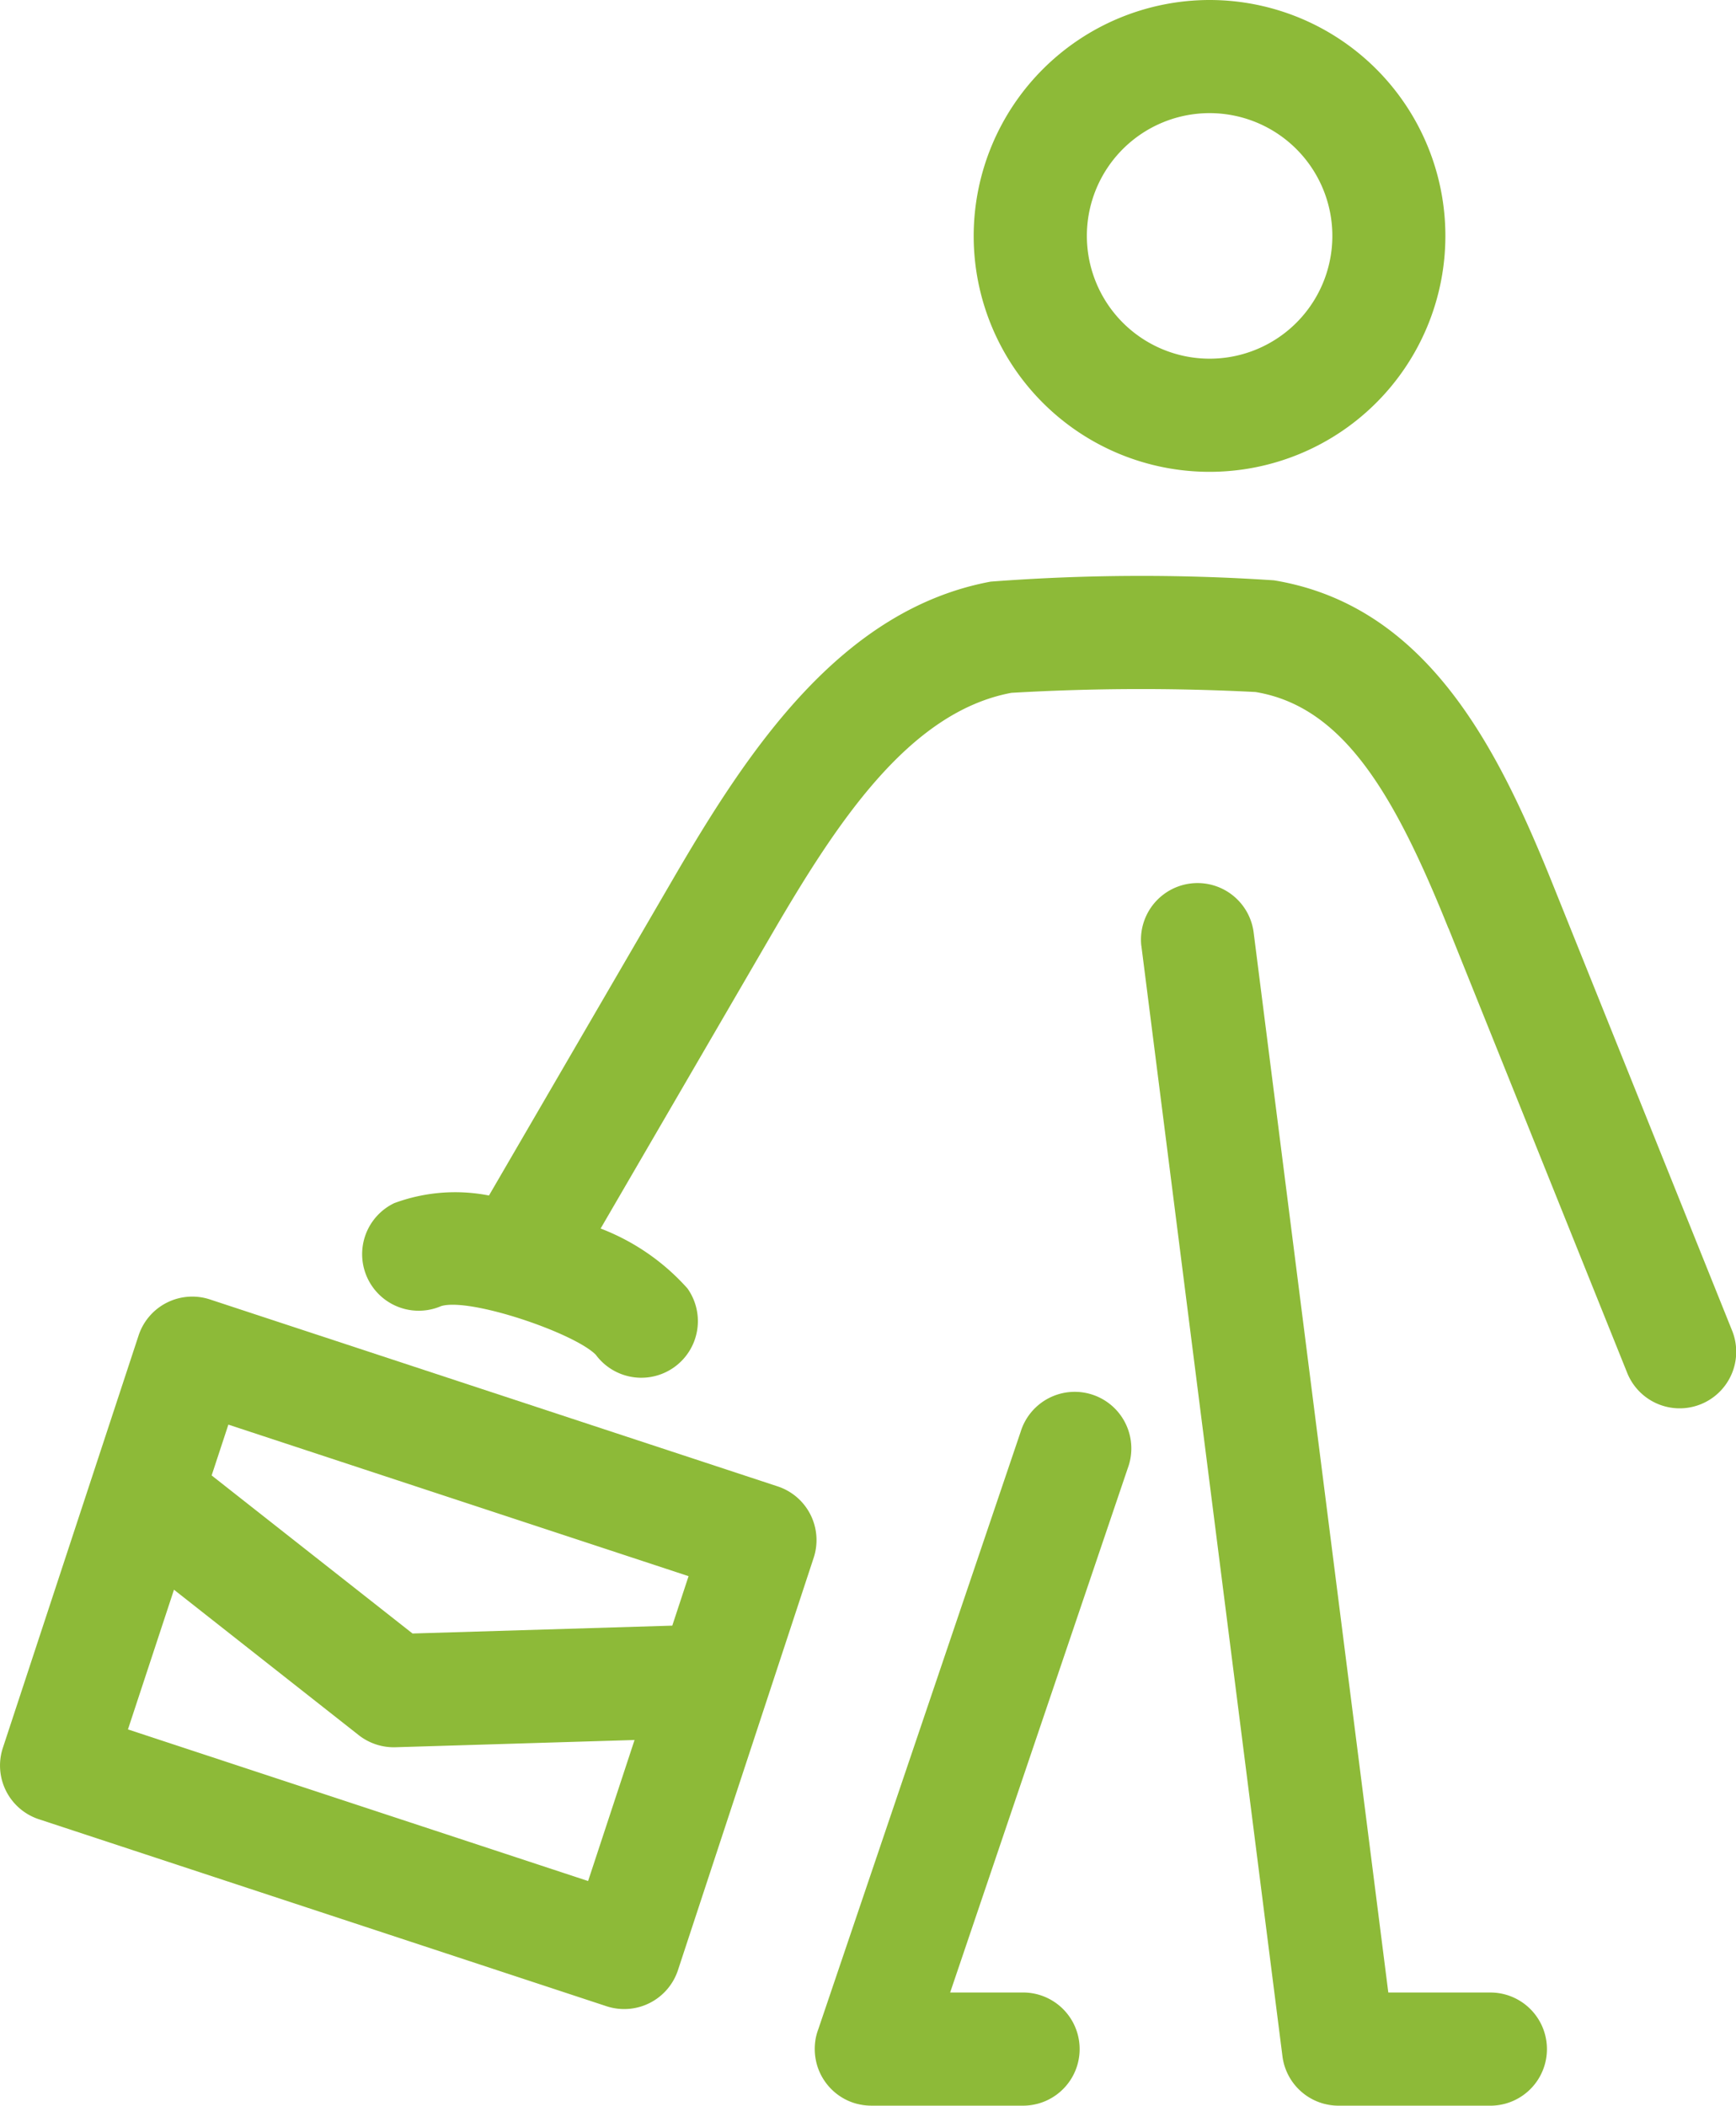 <svg id="Grupo_6185" data-name="Grupo 6185" xmlns="http://www.w3.org/2000/svg" width="90.742" height="110.036" viewBox="0 0 90.742 110.036">
  <path id="Trazado_13253" data-name="Trazado 13253" d="M1111.692,692.276l7.37,57.991a2.911,2.911,0,0,0,.16.677,2.955,2.955,0,0,0,2.774,1.943c.023,0,.045,0,.068,0h7.925a2.957,2.957,0,0,0,0-5.913H1124.6l-7.045-55.442a2.957,2.957,0,0,0-5.866.745" transform="translate(-1052.032 -642.852)" fill="#8dba38"/>
  <path id="Trazado_13254" data-name="Trazado 13254" d="M1123.256,736.92a2.951,2.951,0,0,0,.026,1.038,2.889,2.889,0,0,0,.407,1.008,2.953,2.953,0,0,0,1.232,1.083,2.862,2.862,0,0,0,.577.2,3.022,3.022,0,0,0,.679.079c.028,0,.06,0,.089,0h7.9a2.957,2.957,0,0,0,0-5.913H1130.3l9.285-27.4a2.958,2.958,0,1,0-5.6-1.9l-10.582,31.234a2.937,2.937,0,0,0-.149.57" transform="translate(-1080.635 -630.294)" fill="#8dba38"/>
  <path id="Trazado_13255" data-name="Trazado 13255" d="M1126.838,664.517a12.328,12.328,0,1,1-12.331,12.328,12.344,12.344,0,0,1,12.331-12.328m0,18.744a6.416,6.416,0,1,0-6.415-6.415,6.422,6.422,0,0,0,6.415,6.415" transform="translate(-1063.612 -664.517)" fill="#8dba38"/>
  <path id="Trazado_13256" data-name="Trazado 13256" d="M1132.081,724.007l7.094-21.547a2.954,2.954,0,0,1,3.732-1.883l29.672,9.768a2.954,2.954,0,0,1,1.883,3.732l-7.094,21.549a2.959,2.959,0,0,1-3.732,1.885l-29.672-9.772a2.954,2.954,0,0,1-1.883-3.732m34.991-6.385.851-2.585-24.055-7.919-.874,2.655,10.5,8.26Zm-4.4,13.346,2.427-7.37-12.5.379a2.974,2.974,0,0,1-1.917-.632l-9.657-7.6-2.406,7.3Z" transform="translate(-1131.931 -632.672)" fill="#8dba38"/>
  <path id="Trazado_13257" data-name="Trazado 13257" d="M1163.283,698.882l9.327,23.2a2.956,2.956,0,1,0,5.487-2.2l-9.325-23.2c-2.826-7.03-6.519-14.646-14.612-15.981a103.861,103.861,0,0,0-14.81.068c-7.826,1.46-12.67,8.781-16.594,15.528l-9.628,16.551a9.167,9.167,0,0,0-4.955.4,2.957,2.957,0,0,0,2.455,5.379c1.513-.455,6.949,1.4,8.083,2.542a2.957,2.957,0,0,0,4.793-3.464,11.674,11.674,0,0,0-4.54-3.132l8.9-15.3c3.415-5.87,7.2-11.687,12.57-12.693a116.563,116.563,0,0,1,12.761-.043c4.568.755,7.245,5.287,10.085,12.353" transform="translate(-1087.569 -650.375)" fill="#8dba38"/>
</svg>
